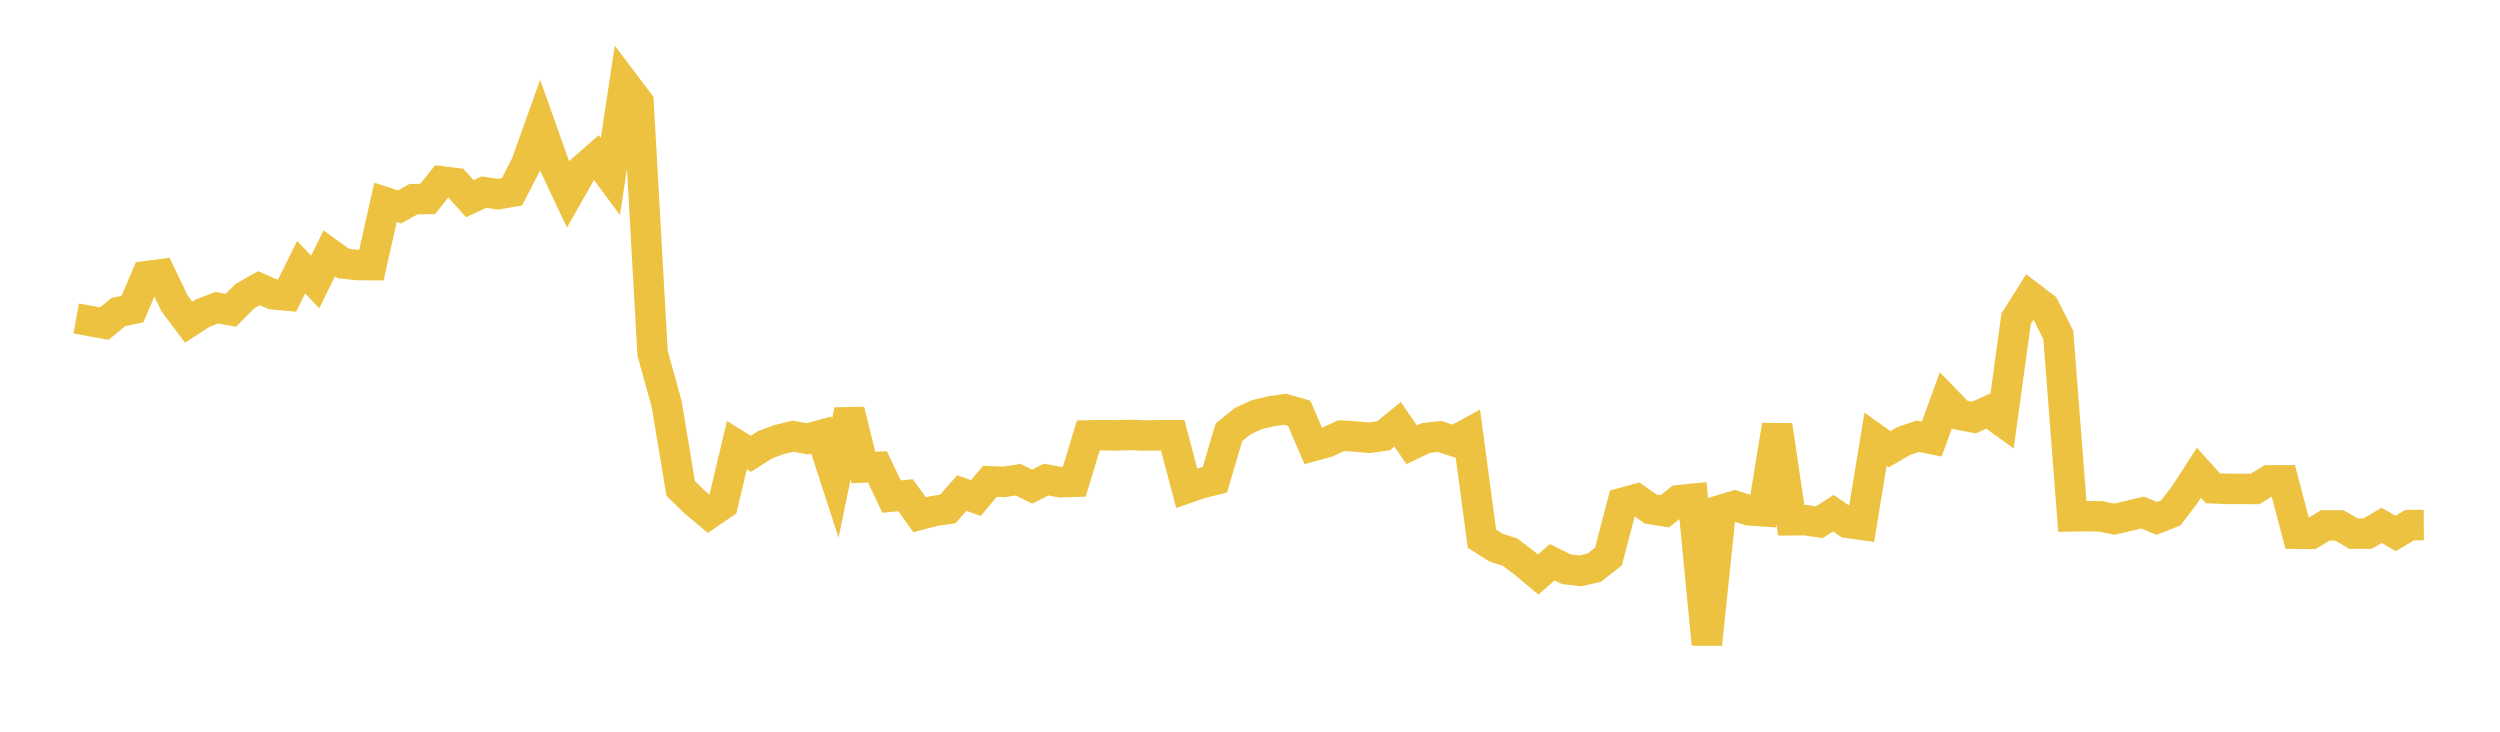 <svg width="164" height="48" xmlns="http://www.w3.org/2000/svg" xmlns:xlink="http://www.w3.org/1999/xlink"><path fill="none" stroke="rgb(237,194,64)" stroke-width="2" d="M5,20.891L5.922,21.061L6.844,21.228L7.766,20.471L8.689,20.276L9.611,18.116L10.533,17.996L11.455,19.911L12.377,21.137L13.299,20.539L14.222,20.188L15.144,20.356L16.066,19.426L16.988,18.904L17.91,19.305L18.832,19.39L19.754,17.53L20.677,18.496L21.599,16.619L22.521,17.288L23.443,17.385L24.365,17.392L25.287,13.273L26.21,13.572L27.132,13.064L28.054,13.051L28.976,11.899L29.898,12.012L30.82,13.031L31.743,12.605L32.665,12.737L33.587,12.579L34.509,10.788L35.431,8.21L36.353,10.807L37.275,12.76L38.198,11.139L39.12,10.333L40.042,11.58L40.964,5.492L41.886,6.709L42.808,23.168L43.731,26.489L44.653,32.037L45.575,32.94L46.497,33.708L47.419,33.079L48.341,29.197L49.263,29.769L50.186,29.177L51.108,28.836L52.03,28.613L52.952,28.79L53.874,28.535L54.796,31.376L55.719,26.921L56.641,30.667L57.563,30.63L58.485,32.577L59.407,32.488L60.329,33.77L61.251,33.526L62.174,33.387L63.096,32.343L64.018,32.673L64.94,31.574L65.862,31.612L66.784,31.468L67.707,31.921L68.629,31.461L69.551,31.631L70.473,31.603L71.395,28.564L72.317,28.546L73.24,28.563L74.162,28.532L75.084,28.57L76.006,28.557L76.928,28.551L77.85,32.028L78.772,31.706L79.695,31.48L80.617,28.359L81.539,27.618L82.461,27.199L83.383,26.979L84.305,26.846L85.228,27.113L86.15,29.253L87.072,29.002L87.994,28.576L88.916,28.635L89.838,28.718L90.76,28.587L91.683,27.832L92.605,29.177L93.527,28.733L94.449,28.631L95.371,28.941L96.293,28.44L97.216,35.342L98.138,35.921L99.06,36.219L99.982,36.918L100.904,37.69L101.826,36.883L102.749,37.341L103.671,37.451L104.593,37.234L105.515,36.505L106.437,32.989L107.359,32.738L108.281,33.391L109.204,33.541L110.126,32.815L111.048,32.722L111.97,42.264L112.892,33.454L113.814,33.182L114.737,33.479L115.659,33.54L116.581,27.901L117.503,34.13L118.425,34.122L119.347,34.259L120.269,33.666L121.192,34.295L122.114,34.424L123.036,28.811L123.958,29.468L124.88,28.934L125.802,28.617L126.725,28.801L127.647,26.261L128.569,27.213L129.491,27.392L130.413,26.976L131.335,27.637L132.257,20.917L133.18,19.447L134.102,20.151L135.024,21.969L135.946,33.874L136.868,33.859L137.79,33.871L138.713,34.058L139.635,33.841L140.557,33.619L141.479,34.007L142.401,33.646L143.323,32.444L144.246,31.01L145.168,32.033L146.09,32.07L147.012,32.072L147.934,32.075L148.856,31.513L149.778,31.509L150.701,35.01L151.623,35.016L152.545,34.465L153.467,34.469L154.389,35.005L155.311,35.006L156.234,34.465L157.156,34.998L158.078,34.446L159,34.441"></path></svg>